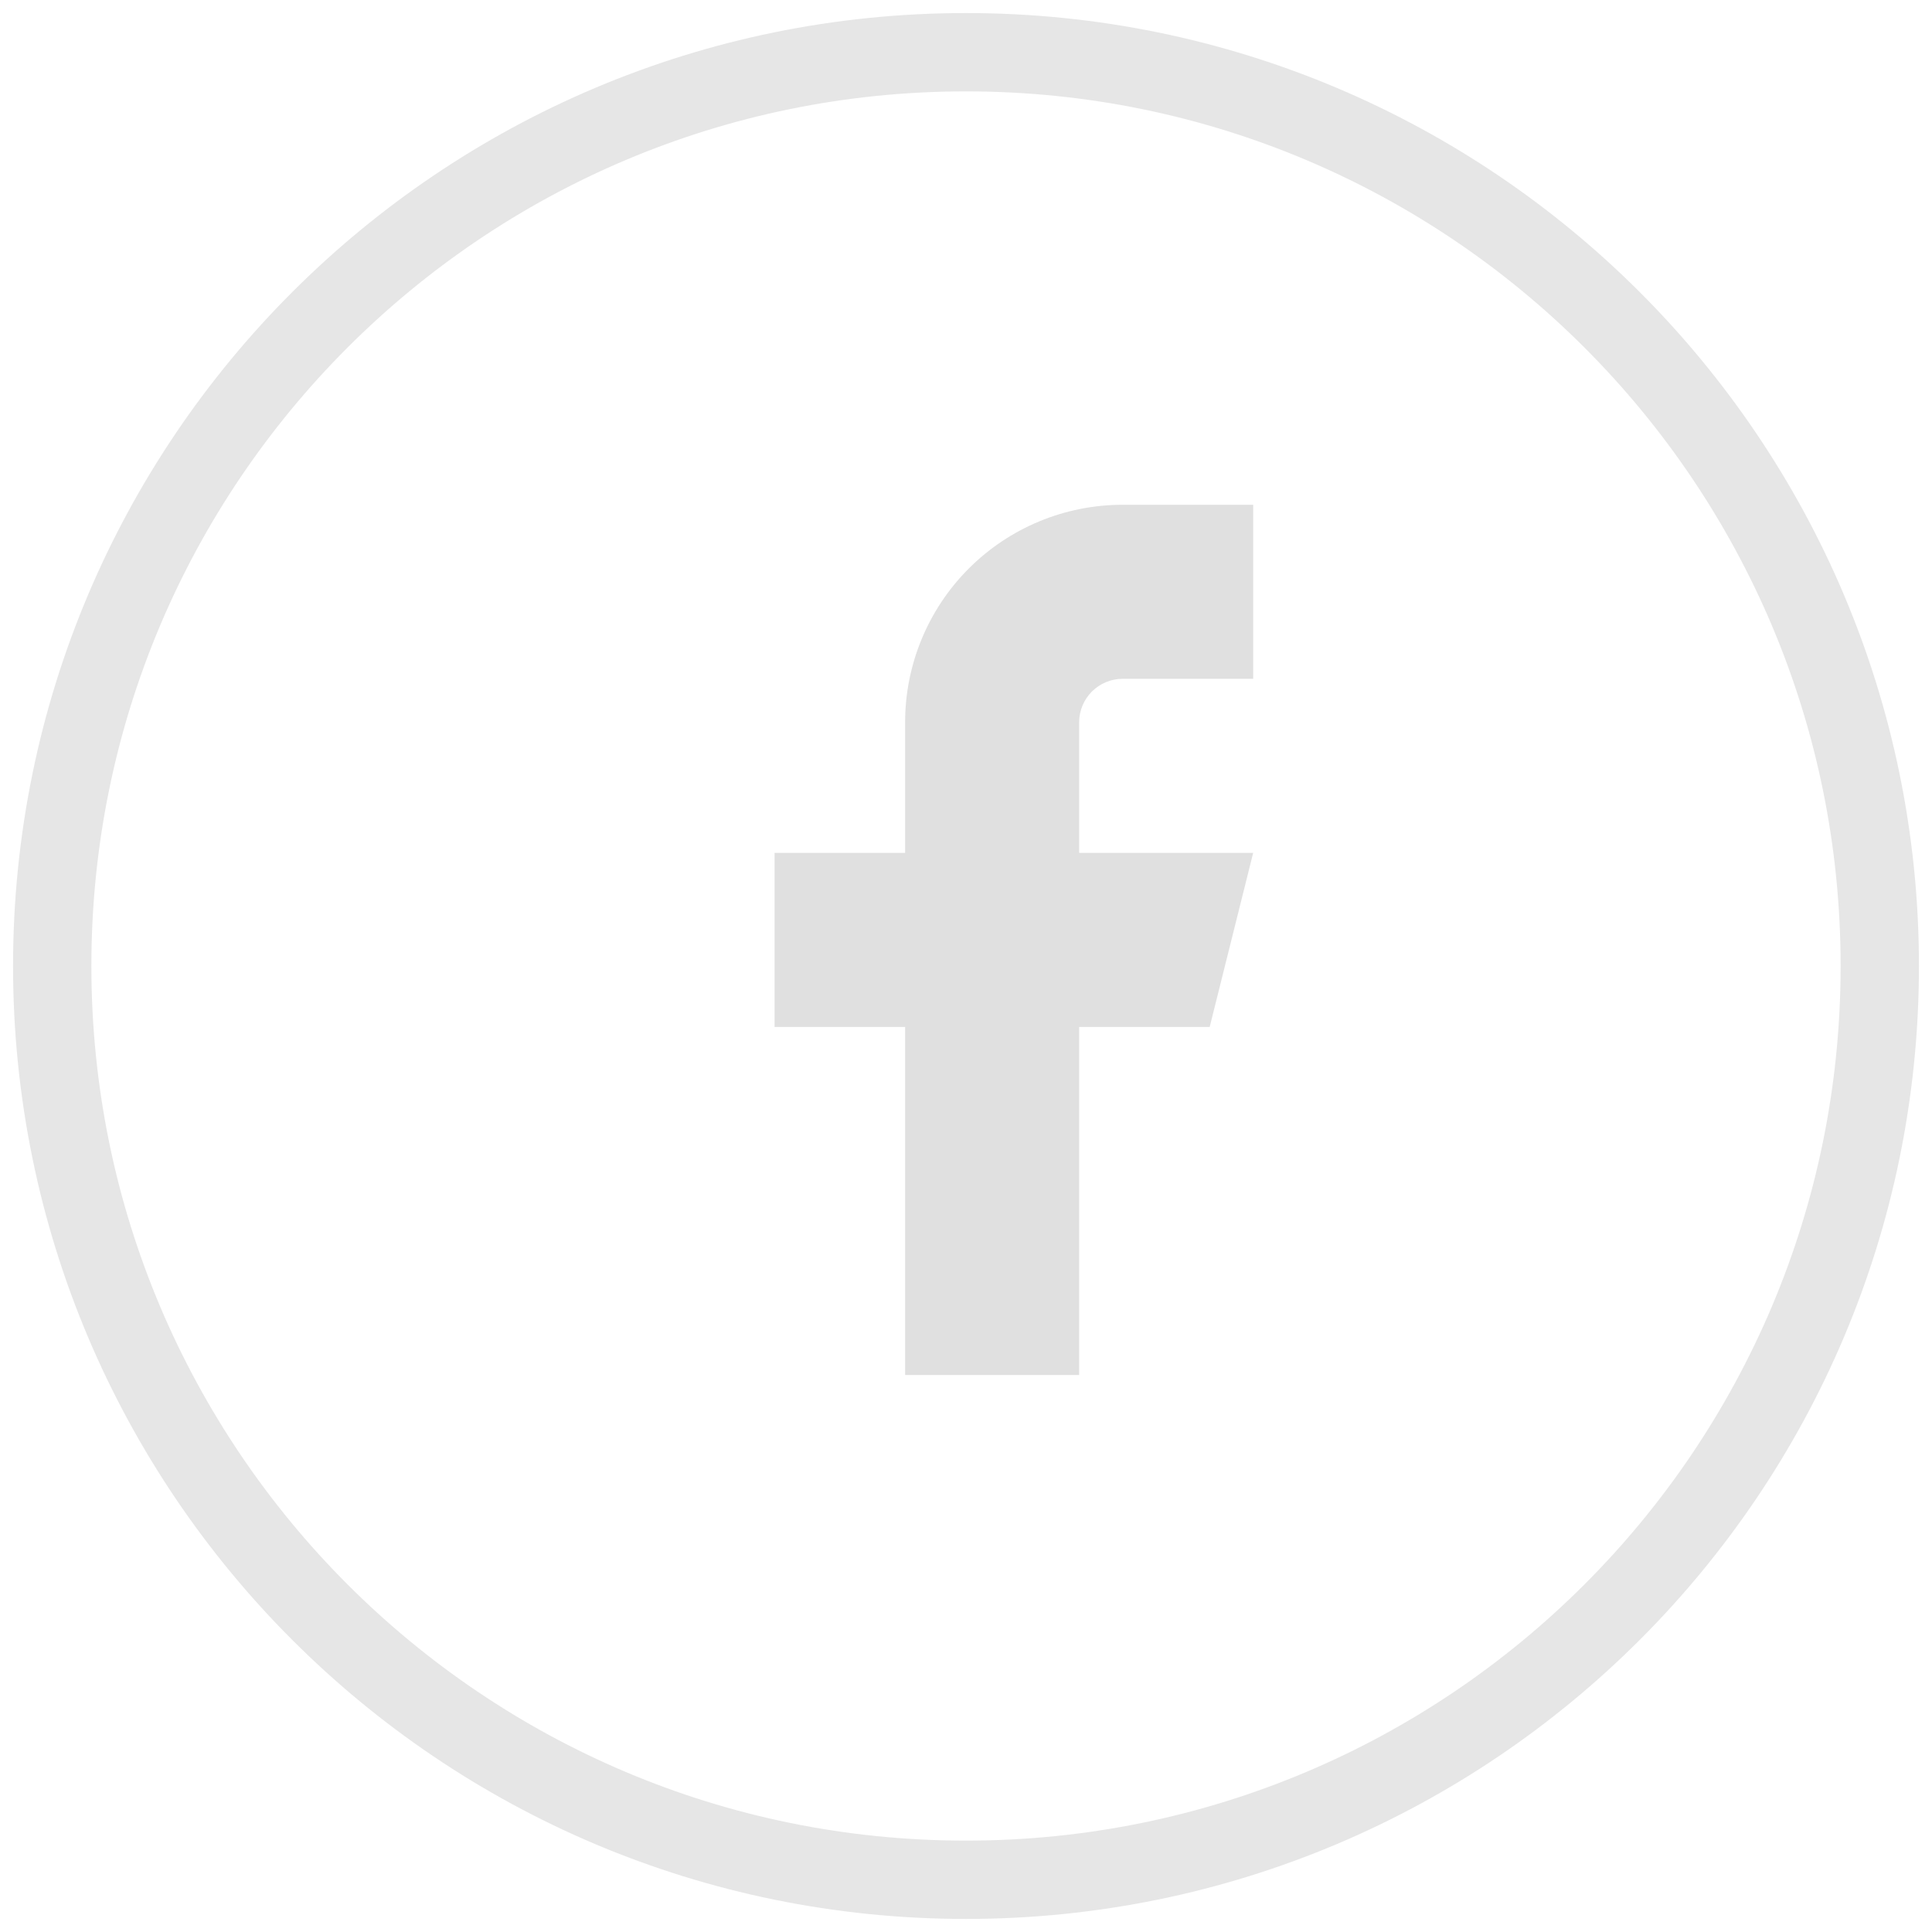 <svg width="37" height="37" viewBox="0 0 37 37" fill="none" xmlns="http://www.w3.org/2000/svg">
<path opacity="0.1" fill-rule="evenodd" clip-rule="evenodd" d="M18.5 36C28.165 36 36 28.165 36 18.5C36 8.835 28.165 1 18.5 1C8.835 1 1 8.835 1 18.5C1 28.165 8.835 36 18.5 36Z" stroke="black" stroke-width="1.5"/>
<path d="M24 9.667H21.5C20.395 9.667 19.335 10.106 18.554 10.887C17.773 11.668 17.334 12.728 17.334 13.833V16.333H14.834V19.667H17.334V26.333H20.667V19.667H23.167L24 16.333H20.667V13.833C20.667 13.612 20.755 13.4 20.911 13.244C21.067 13.088 21.279 13 21.5 13H24V9.667Z" fill="#E0E0E0"/>
</svg>
